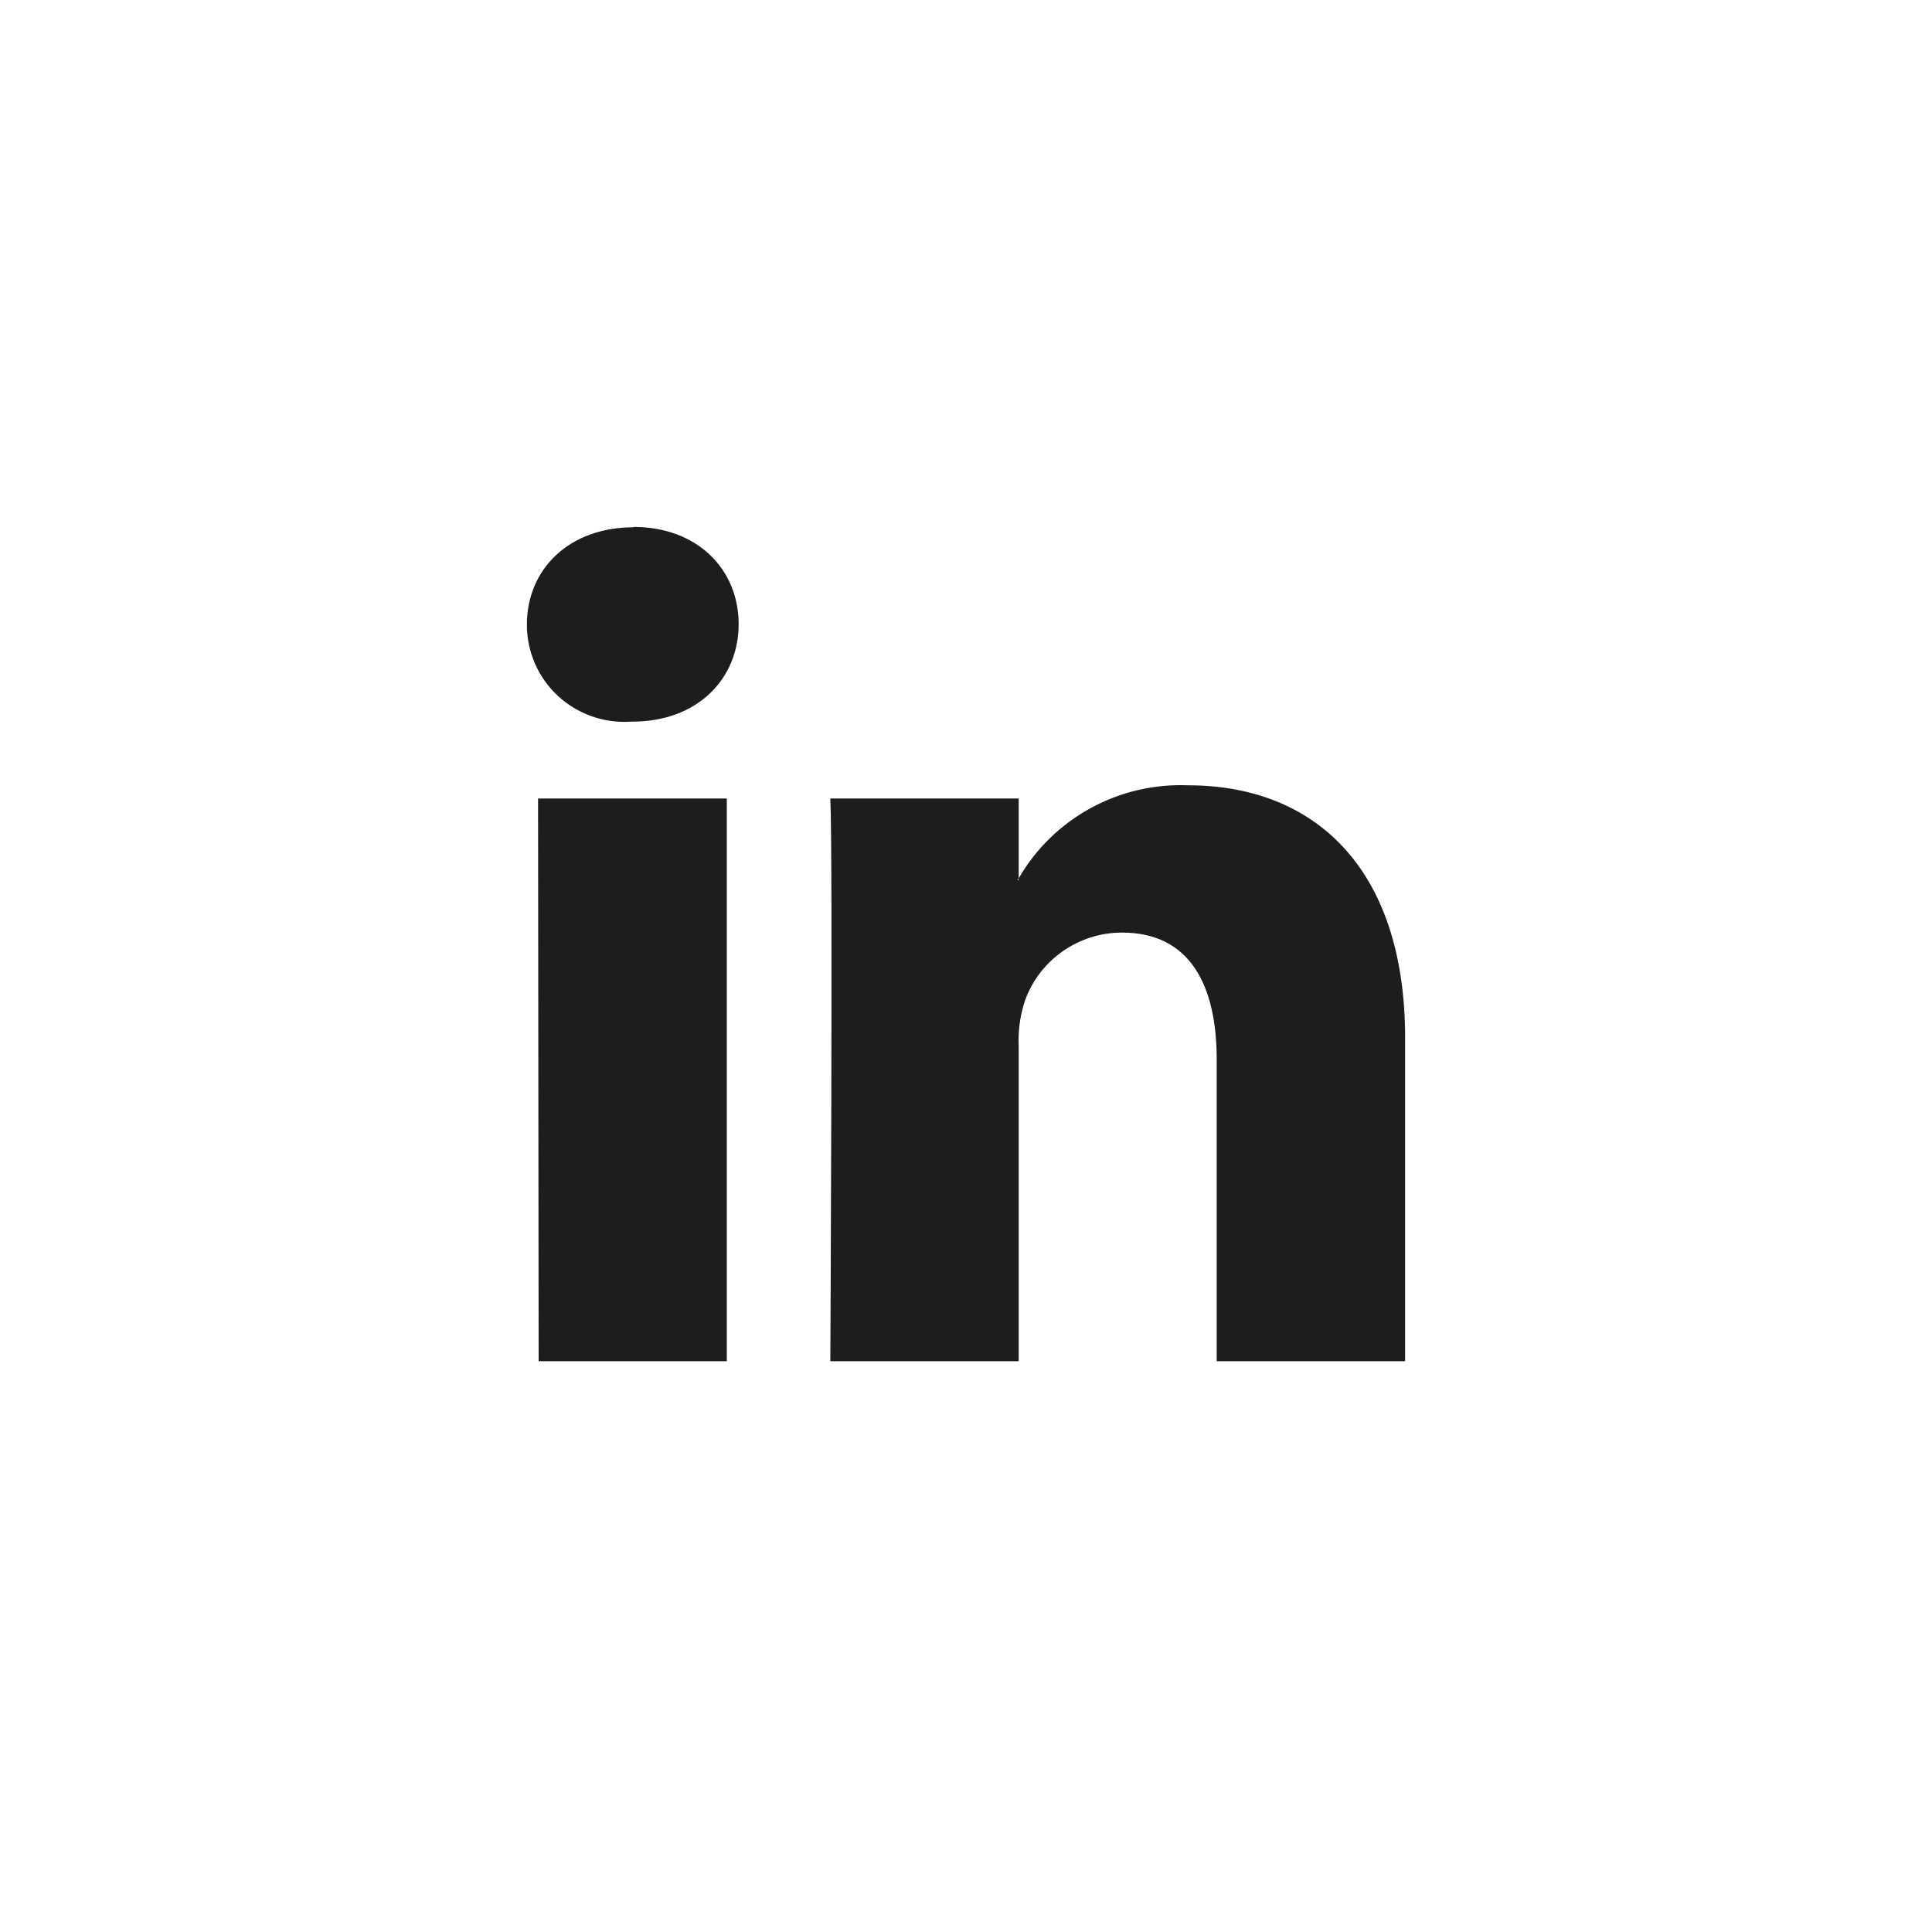 <svg height="40" viewBox="0 0 40 40" width="40" xmlns="http://www.w3.org/2000/svg"><path d="m19.091 11.499v6.683h-3.9v-6.238c0-1.56-.561-2.636-1.962-2.636-.903.001-1.707.566-2.009 1.411-.1.304-.144.624-.129.944v6.519h-3.9s.055-10.559 0-11.65h3.9v1.653l-.027.035h.027v-.035c.717-1.243 2.071-1.985 3.512-1.926 2.566 0 4.489 1.665 4.489 5.24zm-15.977-10.582c-1.334 0-2.205.869-2.205 2.012-.003.557.227 1.091.636 1.473.409.382.959.577 1.519.539h.024c1.361 0 2.205-.893 2.205-2.02s-.847-2.012-2.181-2.012zm-1.962 17.265h3.896v-11.65h-3.908z" fill="#1d1d1b" transform="translate(10 10)"/></svg>